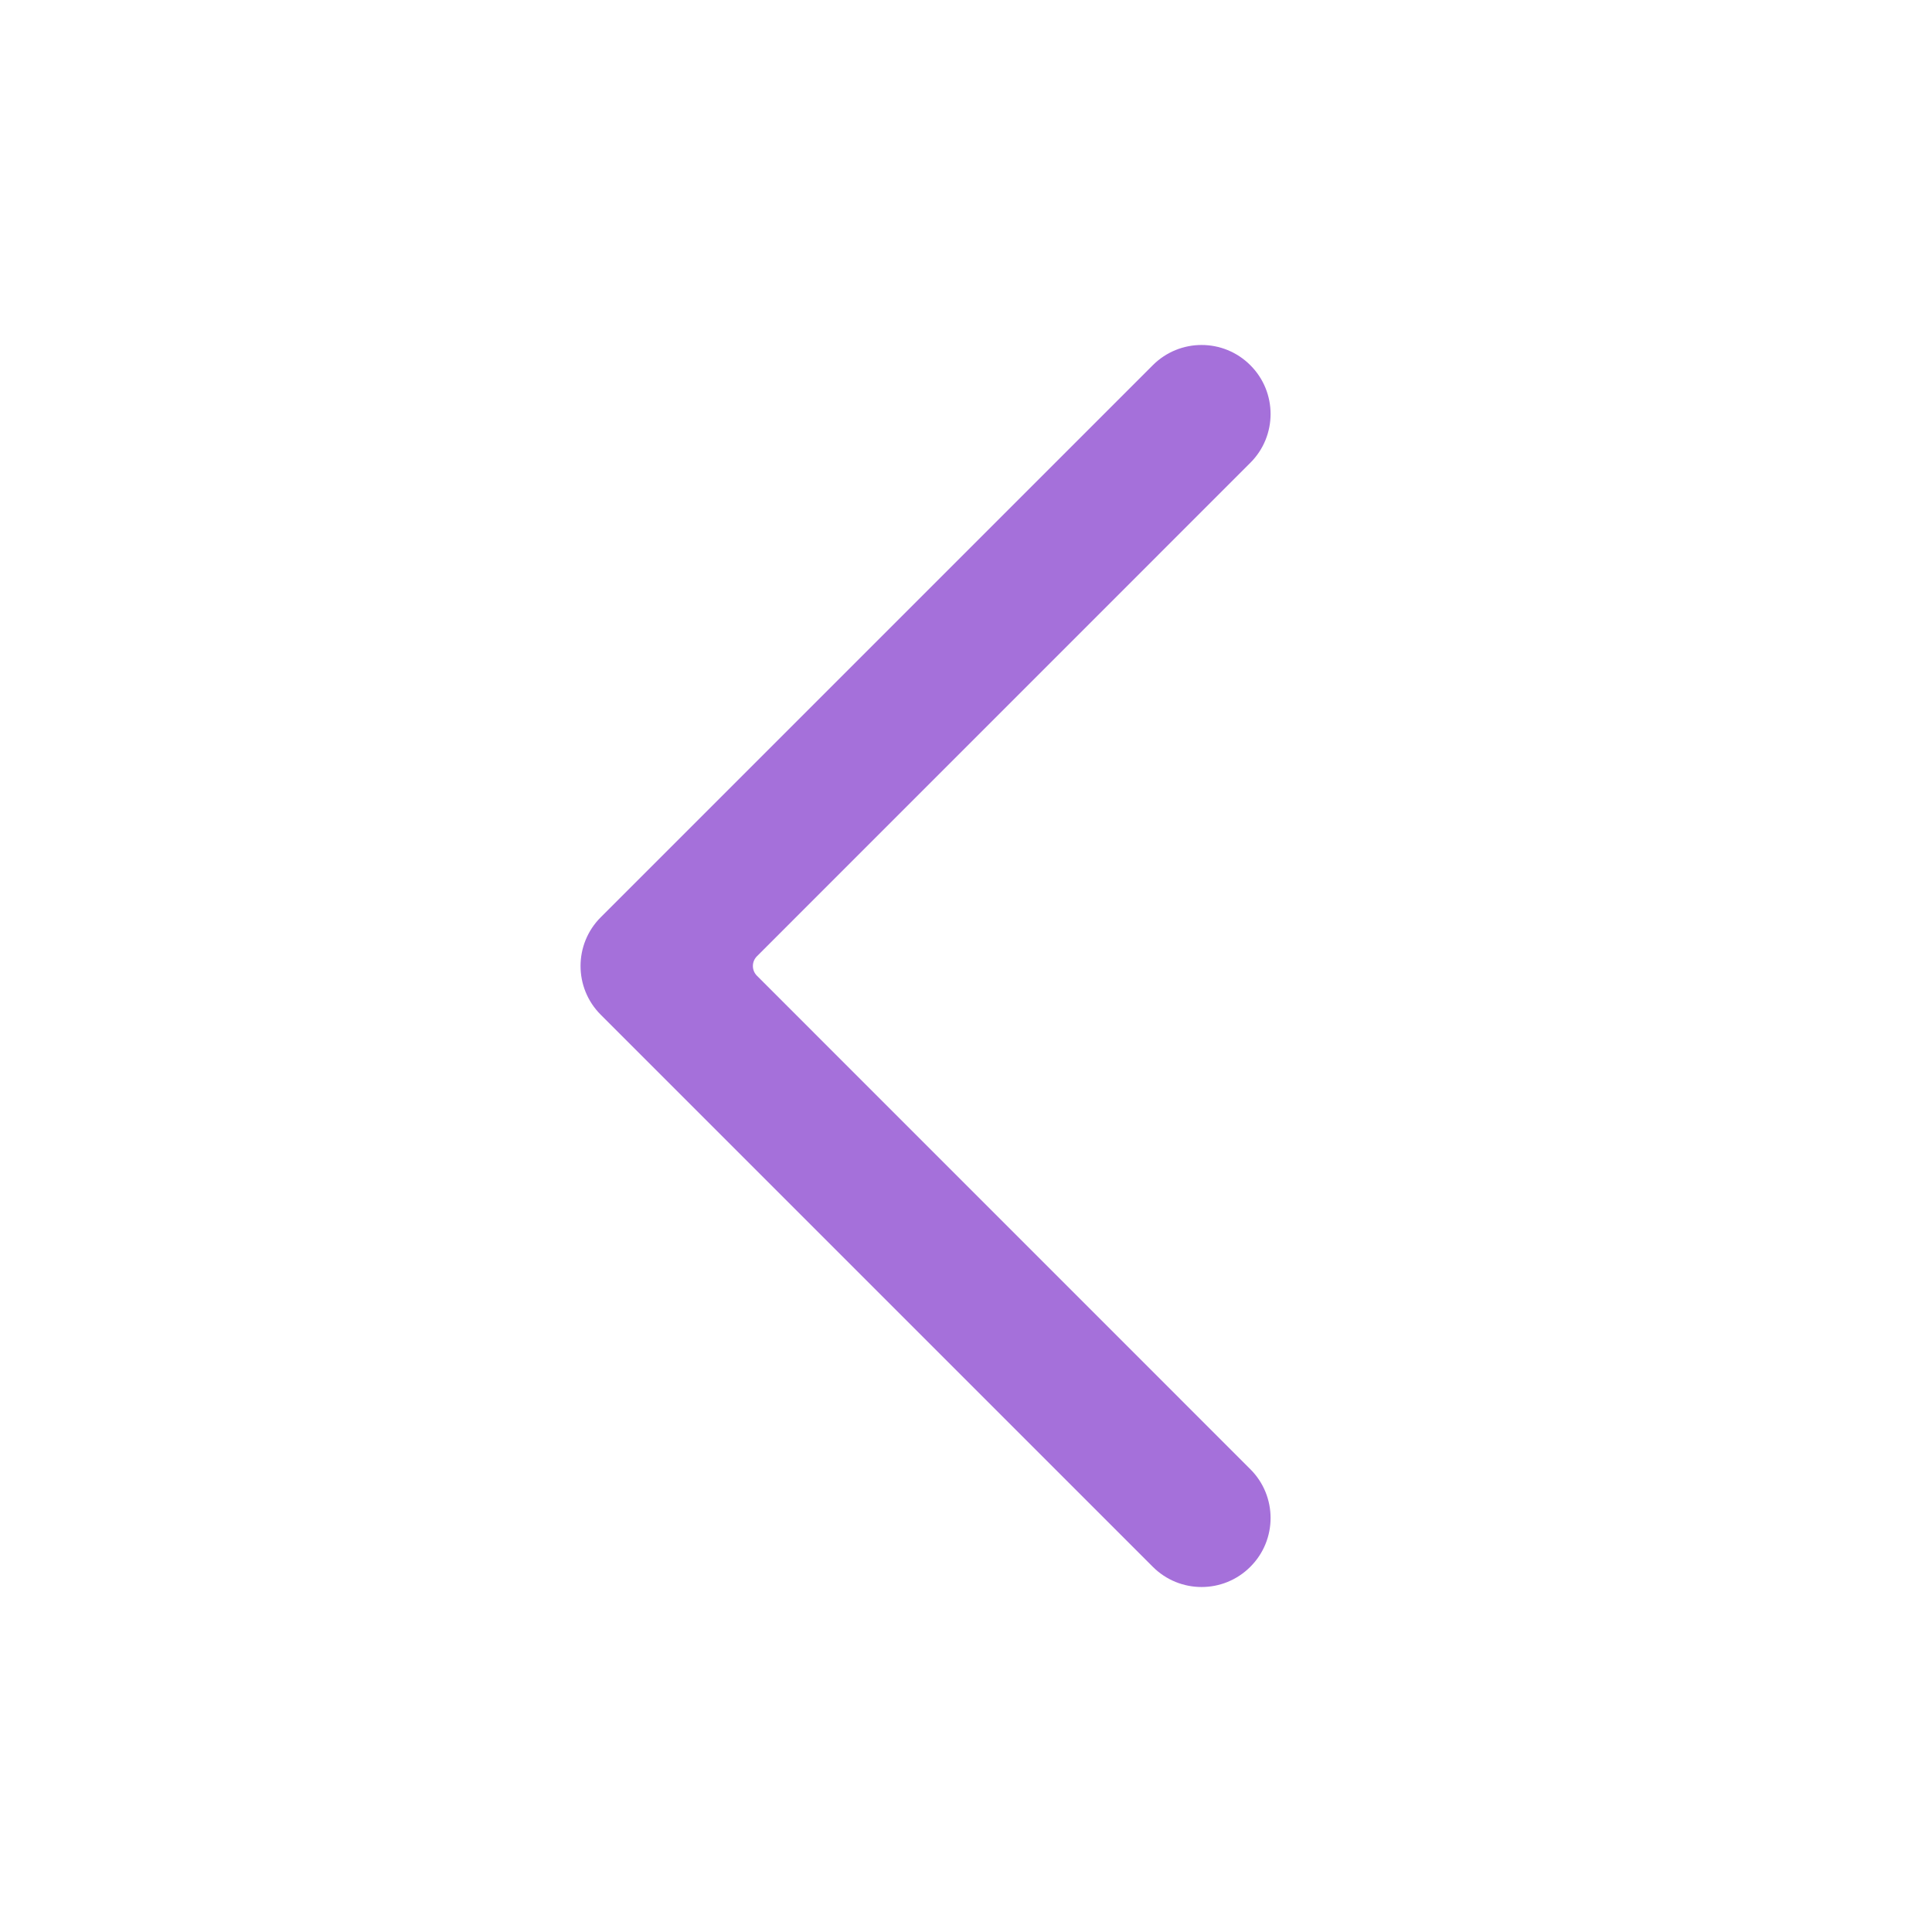 <svg width="28" height="28" viewBox="0 0 28 28" fill="none" xmlns="http://www.w3.org/2000/svg">
<path fill-rule="evenodd" clip-rule="evenodd" d="M18.121 5.293C17.731 4.902 17.098 4.902 16.707 5.293L8.707 13.293C8.316 13.683 8.316 14.317 8.707 14.707L16.707 22.707C17.098 23.098 17.731 23.098 18.121 22.707C18.512 22.317 18.512 21.683 18.121 21.293L10.97 14.141C10.892 14.063 10.892 13.937 10.97 13.859L18.121 6.707C18.512 6.317 18.512 5.683 18.121 5.293Z" fill="#A570DA"/>
</svg>
